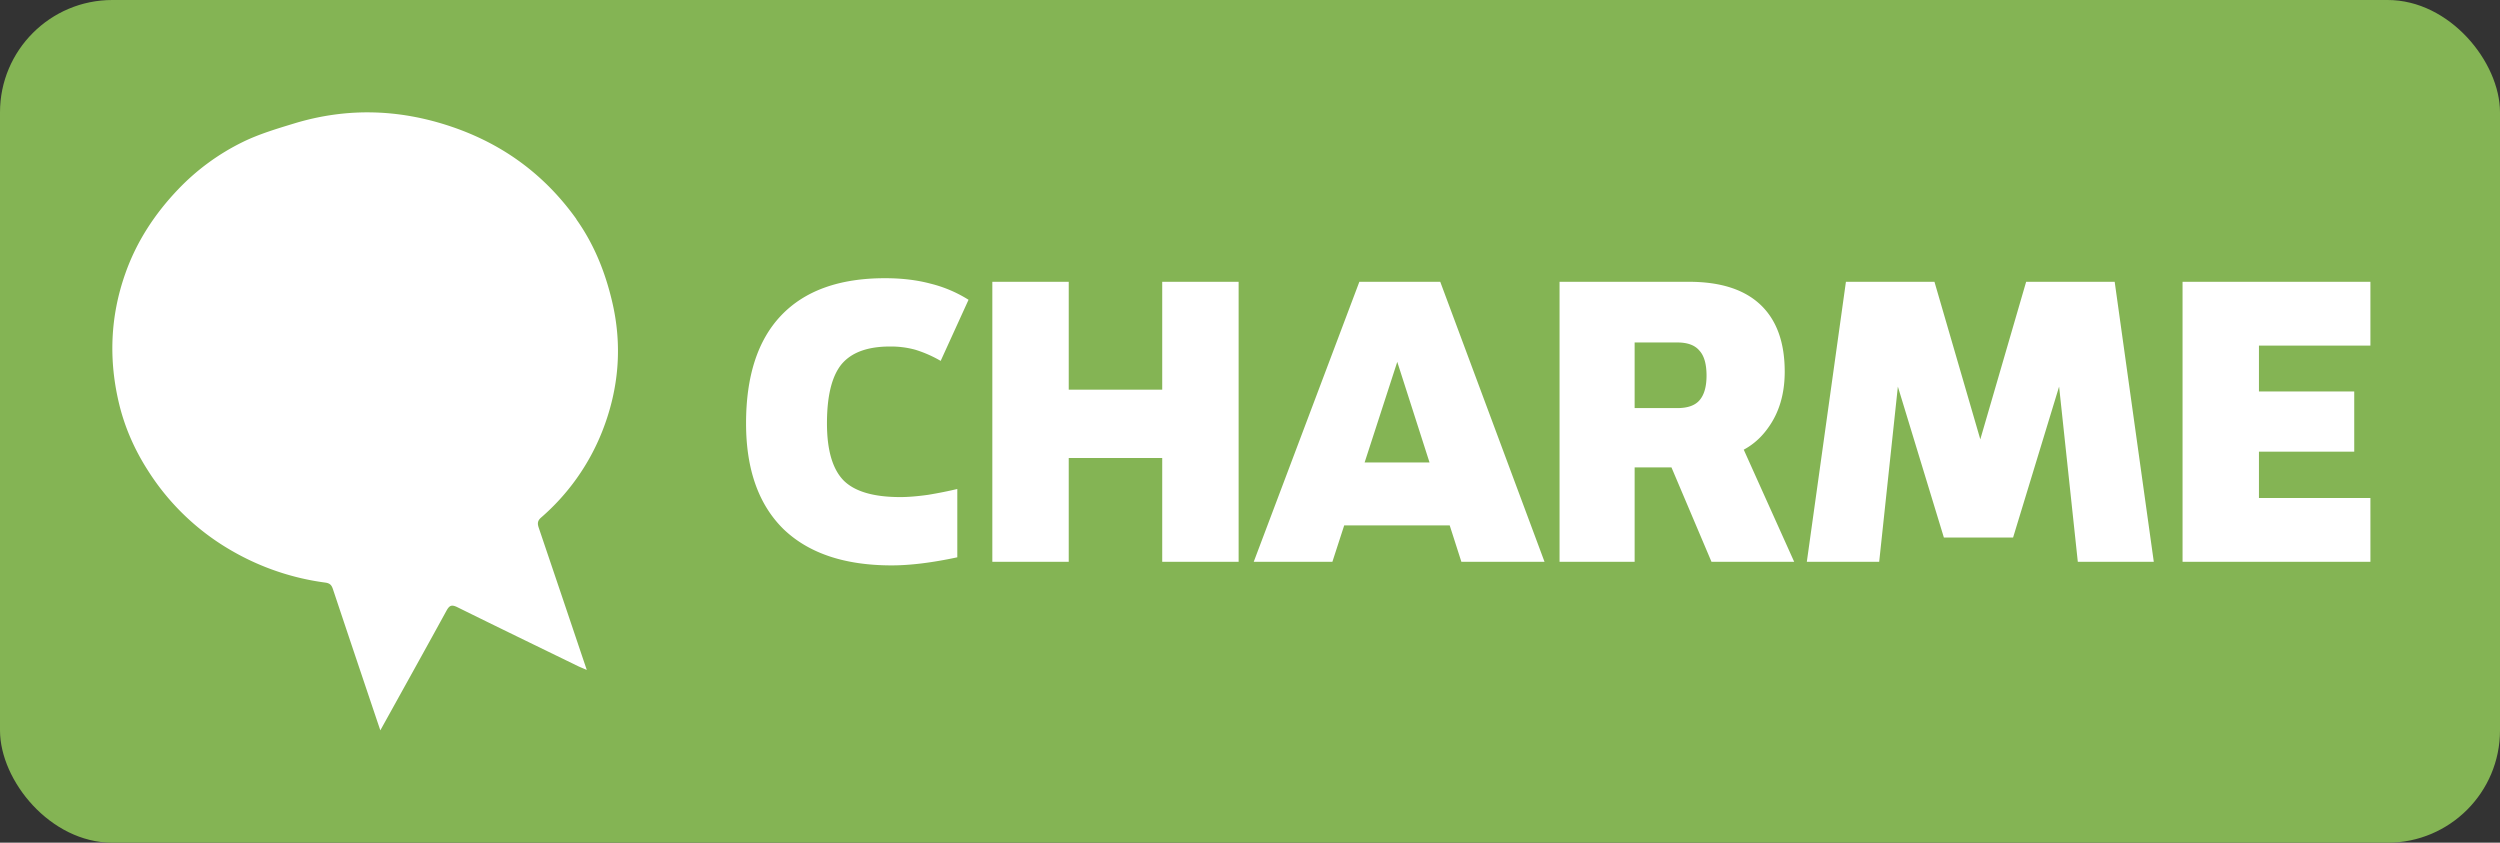 <svg xmlns="http://www.w3.org/2000/svg" width="89" height="30" fill="none"><rect width="100%" height="100%" fill="#333333" stroke="none"/><rect width="89" height="30" fill="#84B454" rx="4"/><path fill="#fff" d="M20.523 7.805c-1.105-1.548-2.572-2.658-4.446-3.294-1.85-.628-3.717-.688-5.592-.12-.626.191-1.268.382-1.846.666a8.1 8.1 0 0 0-2.285 1.671c-.85.887-1.496 1.881-1.894 3.014-.543 1.537-.595 3.1-.212 4.667.2.815.539 1.589 1.001 2.314a8.6 8.6 0 0 0 3.04 2.906 9 9 0 0 0 3.281 1.11c.172.022.231.086.28.228.797 2.386.78 2.33 1.582 4.715l.108.318c.806-1.455 1.587-2.857 2.357-4.263.104-.187.183-.22.387-.12 1.431.707 2.867 1.403 4.303 2.102.08.037.163.071.303.13l-.112-.328c-.805-2.39-.79-2.344-1.599-4.734-.048-.142-.048-.243.076-.355a7.9 7.9 0 0 0 2.185-3.077c.602-1.526.722-3.085.343-4.656-.243-1.02-.634-2.004-1.264-2.89zm-9.647 2.7-.04.048zm20.868 9.623q-2.512 0-3.856-1.296-1.328-1.312-1.328-3.76 0-2.527 1.248-3.84 1.264-1.328 3.696-1.328.896 0 1.616.192.72.176 1.36.576l-.992 2.176a4.3 4.3 0 0 0-.912-.4 3.3 3.3 0 0 0-.896-.112q-1.2 0-1.728.64-.512.64-.512 2.096 0 1.425.592 2.032.593.592 2.016.592.416 0 .992-.08.575-.096 1.04-.208v2.432q-1.344.288-2.336.288m9.631-10.096h2.72V20h-2.72zm-6.048 0h2.72V20h-2.72zm1.232 3.84h6.32v2.432h-6.32zm11.834-3.84h2.88L54.985 20h-2.96l-2.704-8.432h.848L47.433 20h-2.8zm-1.488 6.432h5.824v2.24h-5.824zm12.808-1.936q.543 0 .784-.272.255-.288.256-.88 0-.624-.256-.896-.24-.288-.784-.288h-2.656l1.136-1.136V20H55.52v-9.968h4.608q1.68 0 2.544.816t.864 2.384q0 1.184-.592 2-.576.816-1.584 1.04l.224-1.36L63.873 20h-2.944l-1.872-4.416 1.664 1.056h-3.2v-2.112zm6.002-4.496h3.152l2.016 6.928h-.768l2.016-6.928h3.152L76.675 20H73.97l-.832-7.792h.64l-2.112 6.928h-2.464l-2.112-6.928h.64L66.899 20h-2.576zm11.984 0h6.688v2.272h-3.968v1.632h3.392v2.144h-3.392v1.648h3.968V20h-6.688z"/></svg>